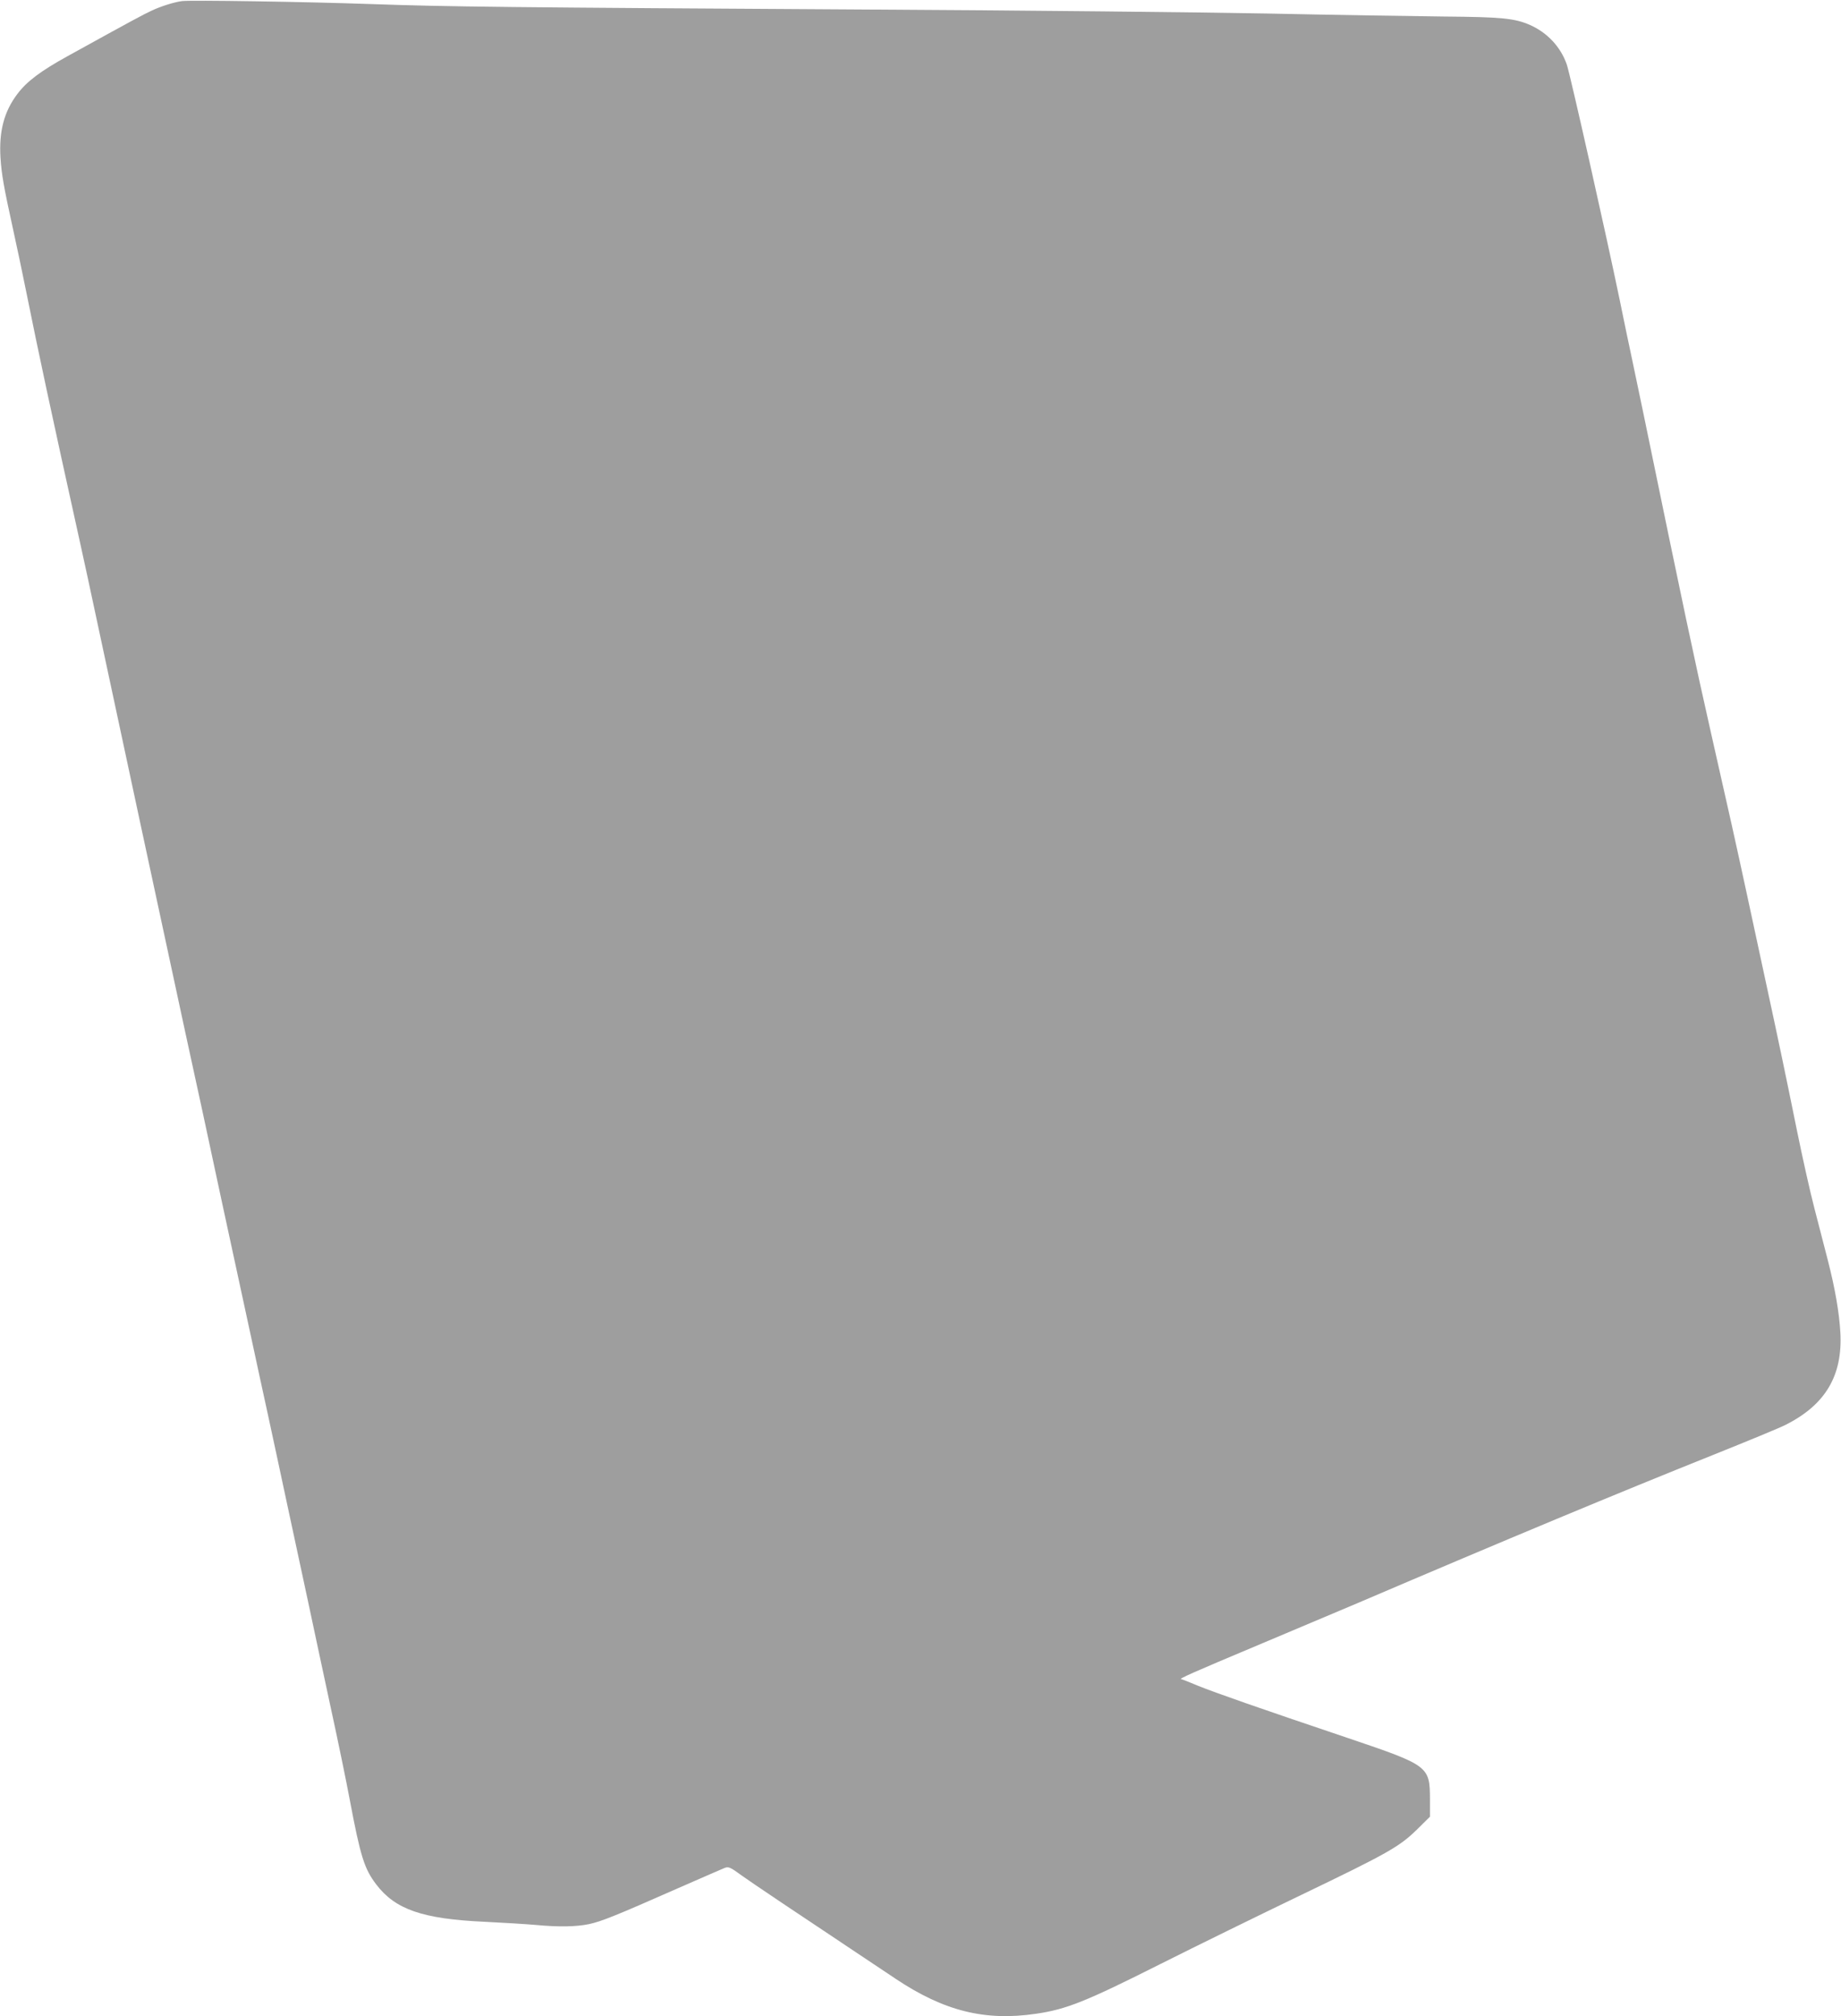 <?xml version="1.0" standalone="no"?>
<!DOCTYPE svg PUBLIC "-//W3C//DTD SVG 20010904//EN"
 "http://www.w3.org/TR/2001/REC-SVG-20010904/DTD/svg10.dtd">
<svg version="1.0" xmlns="http://www.w3.org/2000/svg"
 width="1169pt" height="1280pt" viewBox="0 0 1169 1280"
 preserveAspectRatio="xMidYMid meet">
<g transform="translate(0,1280) scale(0.1,-0.1)"
fill="#9e9e9e" stroke="none">
<path d="M1155 12793 c-51 -7 -134 -33 -193 -61 -52 -24 -119 -60 -532 -288
-172 -95 -259 -160 -320 -241 -84 -111 -117 -236 -107 -403 7 -108 20 -183 82
-465 24 -110 60 -279 79 -375 87 -430 150 -725 351 -1635 24 -110 60 -274 79
-365 48 -225 199 -931 302 -1410 187 -869 225 -1045 278 -1292 31 -142 81
-374 112 -515 30 -142 86 -402 124 -578 38 -176 92 -426 120 -555 28 -129 64
-296 80 -370 16 -74 56 -261 90 -415 33 -154 90 -416 125 -582 36 -167 94
-439 130 -605 35 -167 101 -472 145 -678 45 -206 99 -468 120 -581 69 -366 93
-442 169 -542 121 -159 294 -219 686 -237 121 -6 267 -15 324 -20 148 -14 259
-12 341 5 79 17 169 53 570 230 146 64 277 121 292 127 25 9 36 4 110 -50 70
-50 283 -193 975 -654 307 -205 567 -270 892 -222 192 28 315 77 786 314 237
119 639 316 895 439 551 265 626 307 738 417 l82 81 0 109 c-1 212 -6 216
-520 390 -561 189 -844 288 -955 333 -54 23 -101 41 -104 41 -23 0 77 44 482
214 257 108 545 230 640 270 945 404 1656 700 2251 938 219 88 429 174 465
193 252 127 362 312 347 585 -7 126 -33 278 -80 461 -19 74 -57 222 -85 329
-28 107 -77 328 -110 490 -67 330 -114 556 -195 930 -30 140 -86 401 -125 580
-71 329 -111 508 -226 1015 -102 451 -176 799 -430 2032 -36 174 -72 346 -80
382 -8 36 -40 188 -70 336 -88 425 -315 1434 -336 1495 -39 112 -123 202 -233
251 -98 43 -181 51 -546 54 -190 2 -694 10 -1120 19 -426 8 -1542 20 -2480 25
-2370 14 -2725 18 -3210 35 -428 15 -1149 26 -1205 19z"/>
</g>
</svg>
